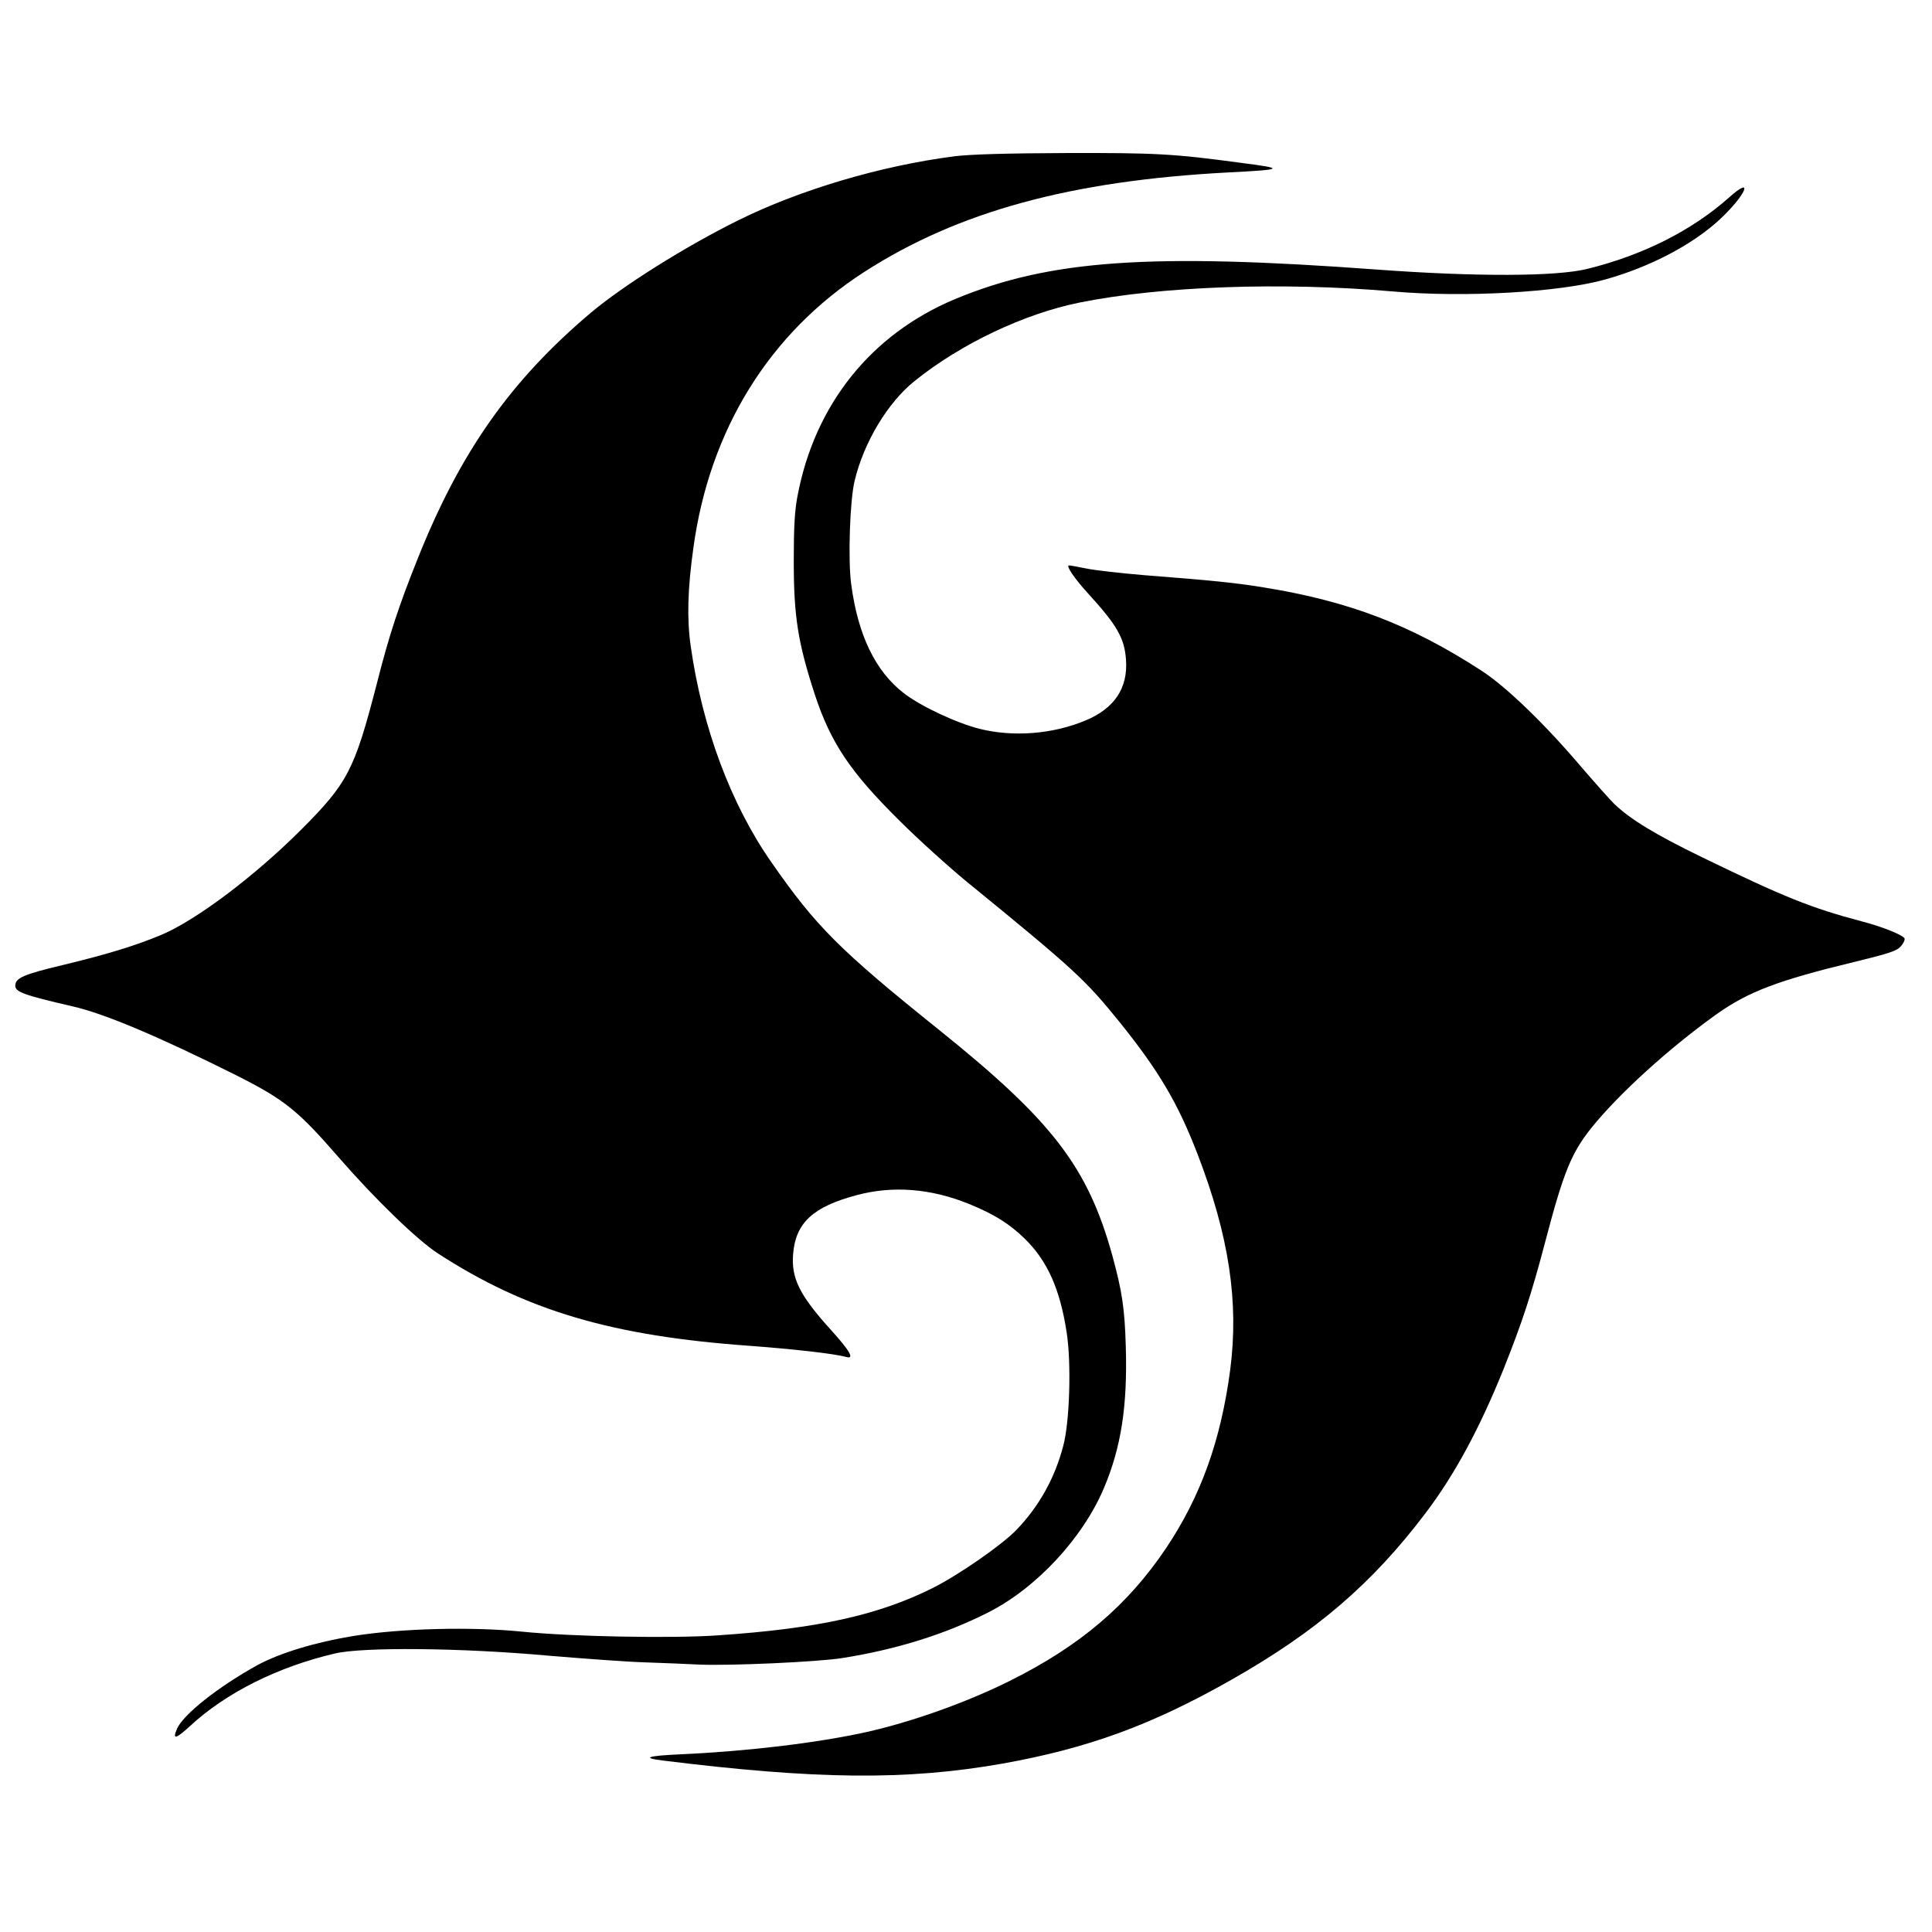 <?xml version="1.0" standalone="no"?>
<!DOCTYPE svg PUBLIC "-//W3C//DTD SVG 20010904//EN"
 "http://www.w3.org/TR/2001/REC-SVG-20010904/DTD/svg10.dtd">
<svg version="1.0" xmlns="http://www.w3.org/2000/svg"
 width="885pt" height="885pt" viewBox="0 0 885 885"
 preserveAspectRatio="xMidYMid meet">
<g transform="translate(0,885) scale(0.1,-0.1)"
fill="#000000" stroke="none">
<path d="M4372 8134 c-337 -43 -710 -154 -992 -294 -242 -120 -527 -299 -674
-423 -368 -311 -598 -638 -793 -1127 -86 -215 -130 -347 -188 -576 -101 -390
-132 -451 -345 -664 -214 -214 -480 -414 -640 -482 -120 -50 -247 -89 -454
-139 -177 -42 -216 -59 -216 -94 0 -29 38 -43 263 -95 145 -33 394 -138 752
-317 218 -110 280 -160 465 -373 167 -192 360 -379 455 -441 405 -263 798
-379 1431 -424 201 -15 387 -36 441 -51 38 -11 17 27 -69 122 -145 160 -184
238 -175 349 11 143 91 217 290 270 166 45 341 31 516 -40 117 -48 184 -90
256 -160 103 -101 161 -231 191 -428 22 -139 14 -409 -15 -518 -38 -148 -111
-279 -215 -387 -65 -68 -265 -207 -383 -266 -250 -125 -527 -186 -983 -217
-208 -15 -677 -6 -900 17 -230 23 -554 15 -771 -20 -173 -28 -337 -78 -439
-133 -181 -100 -343 -228 -370 -294 -21 -49 -4 -45 60 14 165 153 403 272 665
333 128 30 577 26 975 -10 168 -14 370 -29 450 -31 80 -3 189 -7 243 -10 141
-6 544 12 656 30 246 39 468 108 666 208 221 111 435 341 532 571 79 187 108
376 100 646 -5 178 -17 255 -62 420 -113 406 -275 616 -793 1032 -457 367
-564 474 -769 769 -185 265 -316 616 -369 989 -18 126 -14 263 12 449 74 543
349 986 784 1266 429 276 945 417 1664 455 259 13 265 18 61 44 -311 42 -391
46 -803 45 -272 -1 -441 -6 -510 -15z"/>
<path d="M7920 7945 c-170 -151 -394 -264 -650 -327 -141 -35 -511 -36 -960
-3 -1042 77 -1502 45 -1935 -135 -385 -161 -643 -483 -722 -903 -13 -68 -17
-145 -17 -297 0 -253 19 -374 96 -610 73 -222 162 -355 385 -576 89 -89 231
-217 314 -285 494 -403 541 -447 700 -644 177 -220 265 -369 354 -600 145
-376 191 -679 150 -992 -43 -322 -134 -576 -293 -814 -176 -262 -394 -448
-717 -609 -199 -99 -449 -188 -660 -235 -224 -49 -539 -87 -847 -101 -151 -7
-180 -16 -86 -28 708 -88 1119 -92 1558 -15 392 70 684 176 1050 384 390 221
646 441 891 765 133 176 246 385 357 660 84 211 127 340 192 588 82 312 118
401 211 517 125 155 353 362 569 517 147 105 283 157 640 243 155 38 189 49
208 71 12 14 19 30 16 36 -10 16 -102 53 -194 77 -234 62 -354 110 -735 295
-212 103 -327 173 -400 243 -22 22 -89 97 -150 168 -167 197 -344 368 -456
441 -324 211 -609 320 -999 383 -135 22 -237 32 -545 56 -110 9 -231 23 -270
31 -38 8 -73 14 -78 14 -16 0 25 -60 85 -126 135 -148 169 -206 176 -307 9
-129 -53 -222 -185 -277 -150 -63 -330 -77 -484 -39 -105 26 -270 103 -348
163 -131 101 -211 266 -242 501 -15 112 -6 385 16 473 42 176 152 359 275 457
211 170 502 308 755 359 371 75 928 95 1435 51 327 -29 765 -4 974 55 204 57
399 159 524 275 120 112 159 205 42 100z"/>
</g>
</svg>

